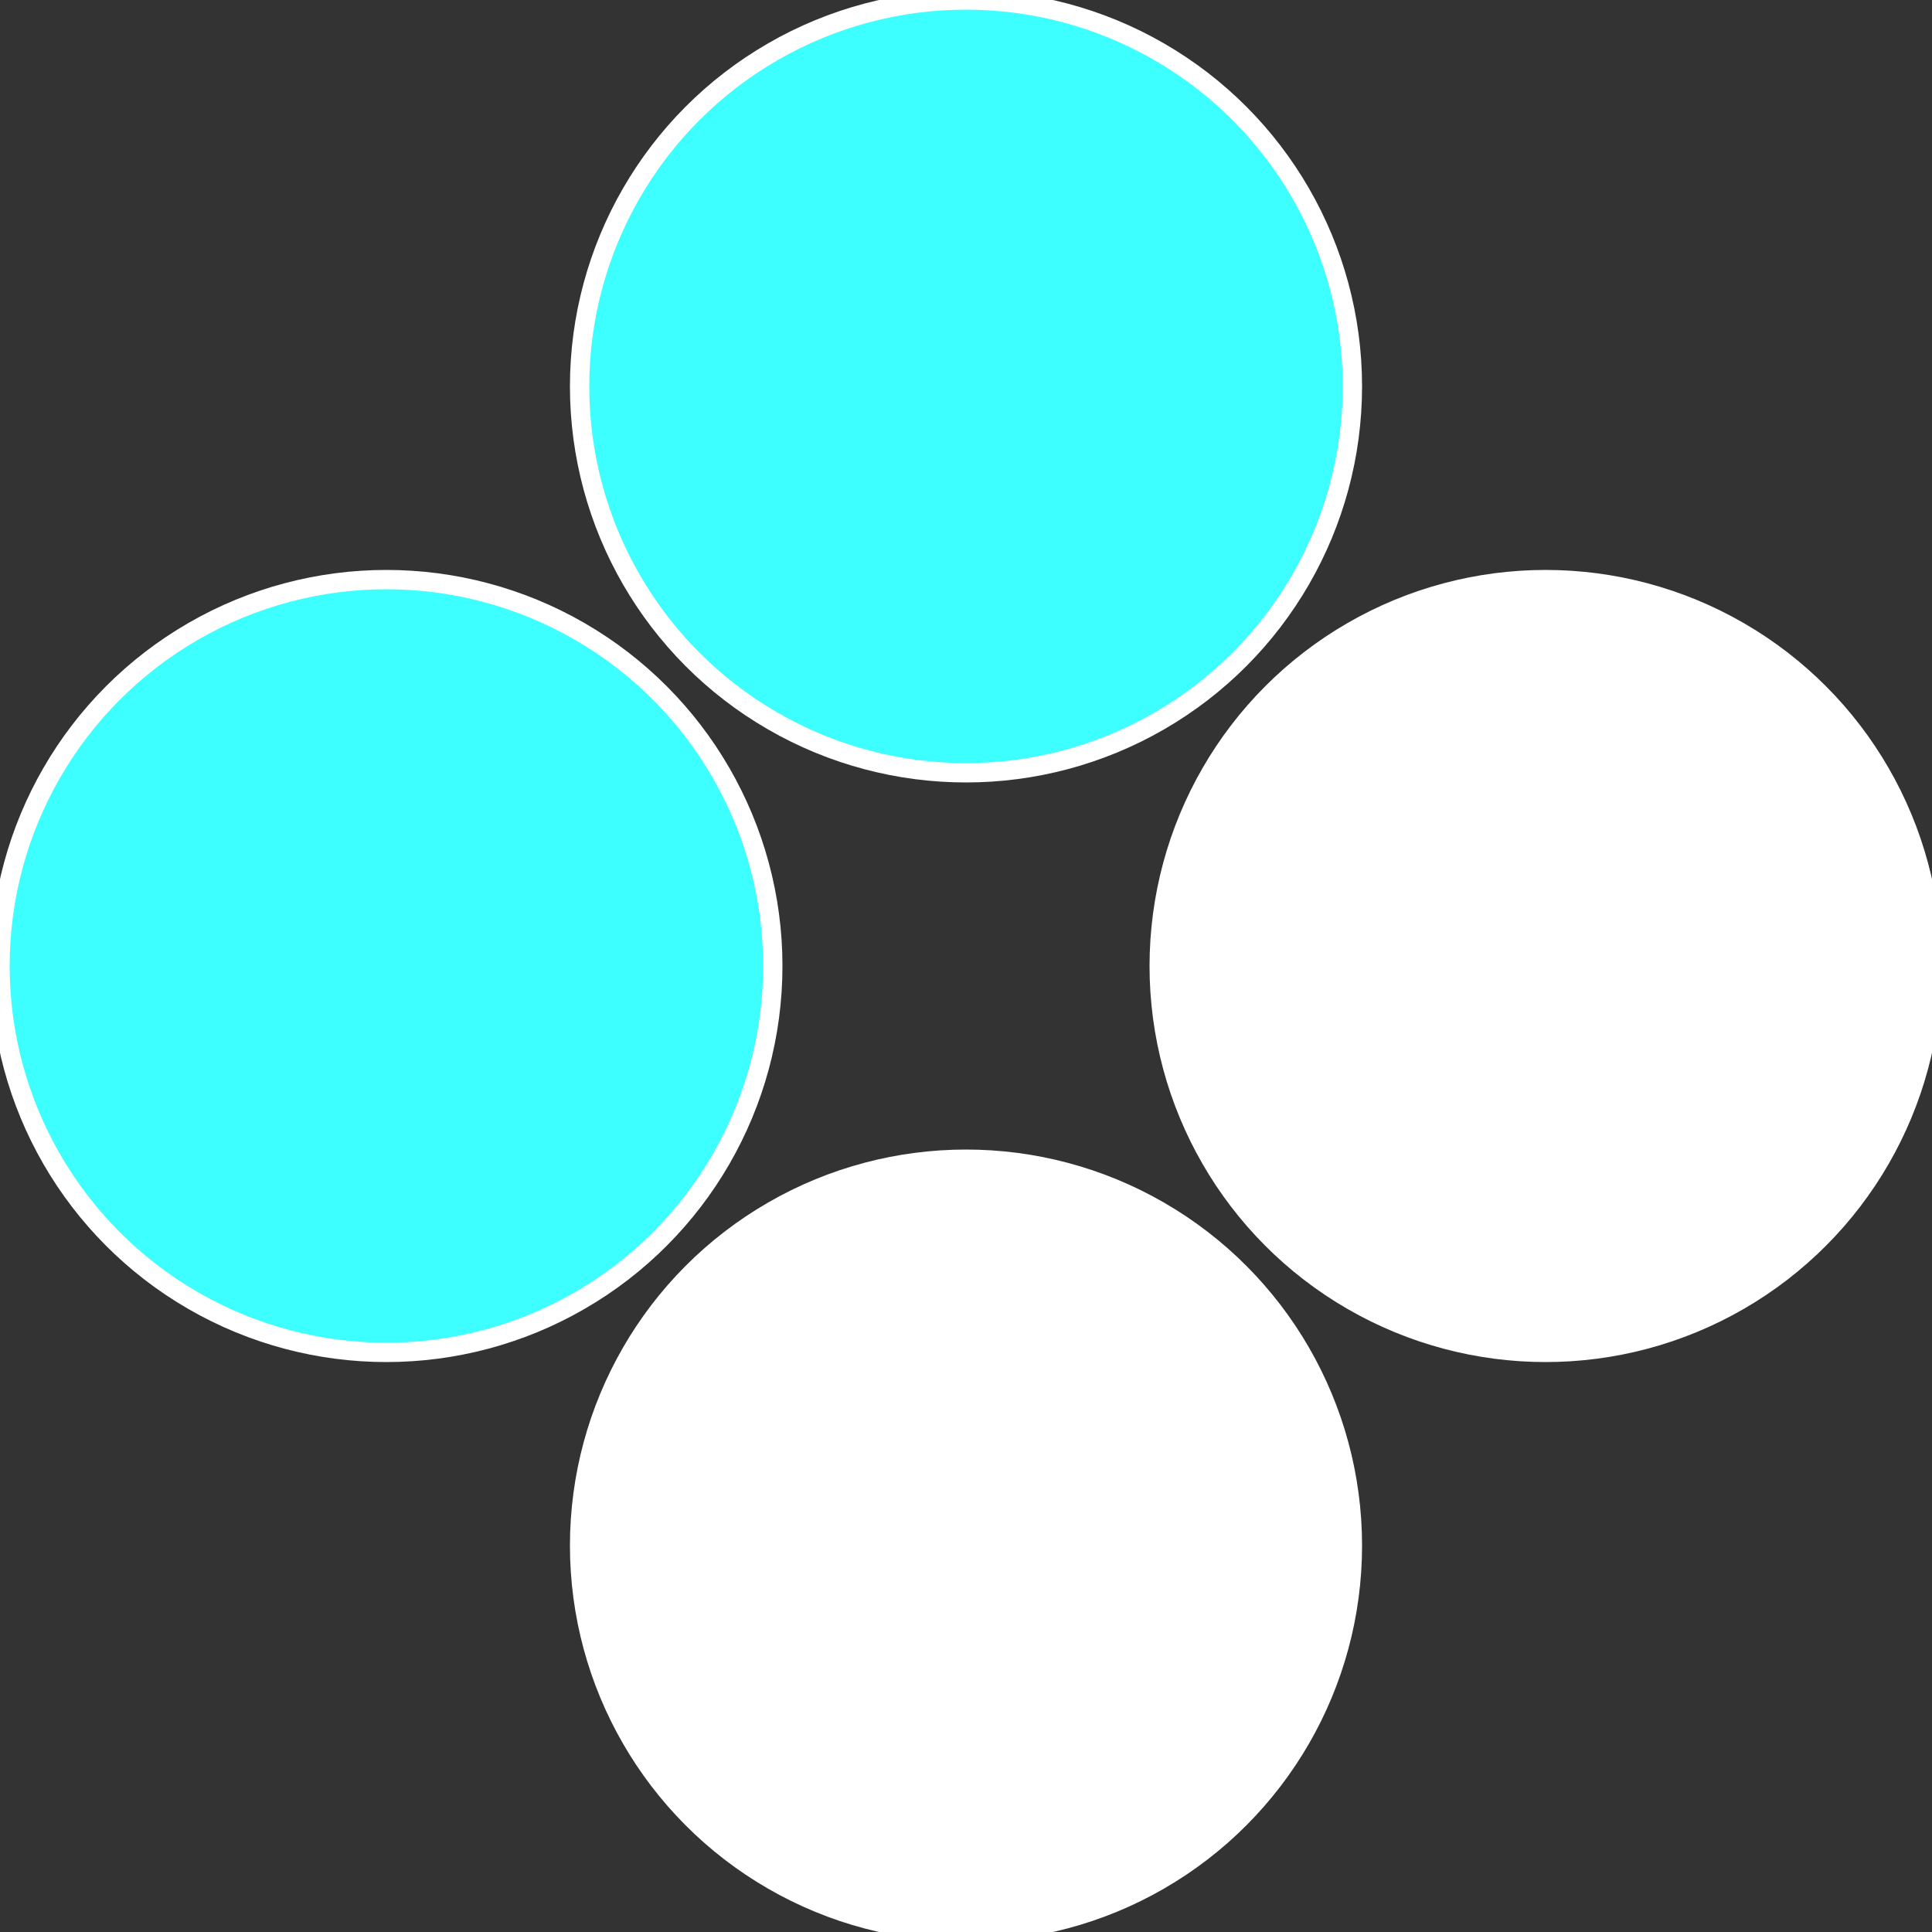 <?xml version="1.0" standalone="no"?>
<svg width="500" height="500" viewBox="-1 -1 2 2" xmlns="http://www.w3.org/2000/svg">
 
                <rect x="-1" y="-1" width="2" height="2" fill="#333333" stroke="none"/>
 
                <circle cx="0.6" cy="0" r="0.4" fill="#fffffffffffffdaa3dfffffffffffffffd6" stroke="#fff" stroke-width="1%" />
             
                <circle cx="3.6739403974421E-17" cy="0.6" r="0.4" fill="#fffffffffffffdaa1cd3df" stroke="#fff" stroke-width="1%" />
             
                <circle cx="-0.6" cy="7.3478807948841E-17" r="0.4" fill="#3dffffffffffffffdaa1cd" stroke="#fff" stroke-width="1%" />
             
                <circle cx="-1.1021821192326E-16" cy="-0.6" r="0.4" fill="#3dfffffffffffffffbcfffffffffffffdaa" stroke="#fff" stroke-width="1%" />
            </svg>
